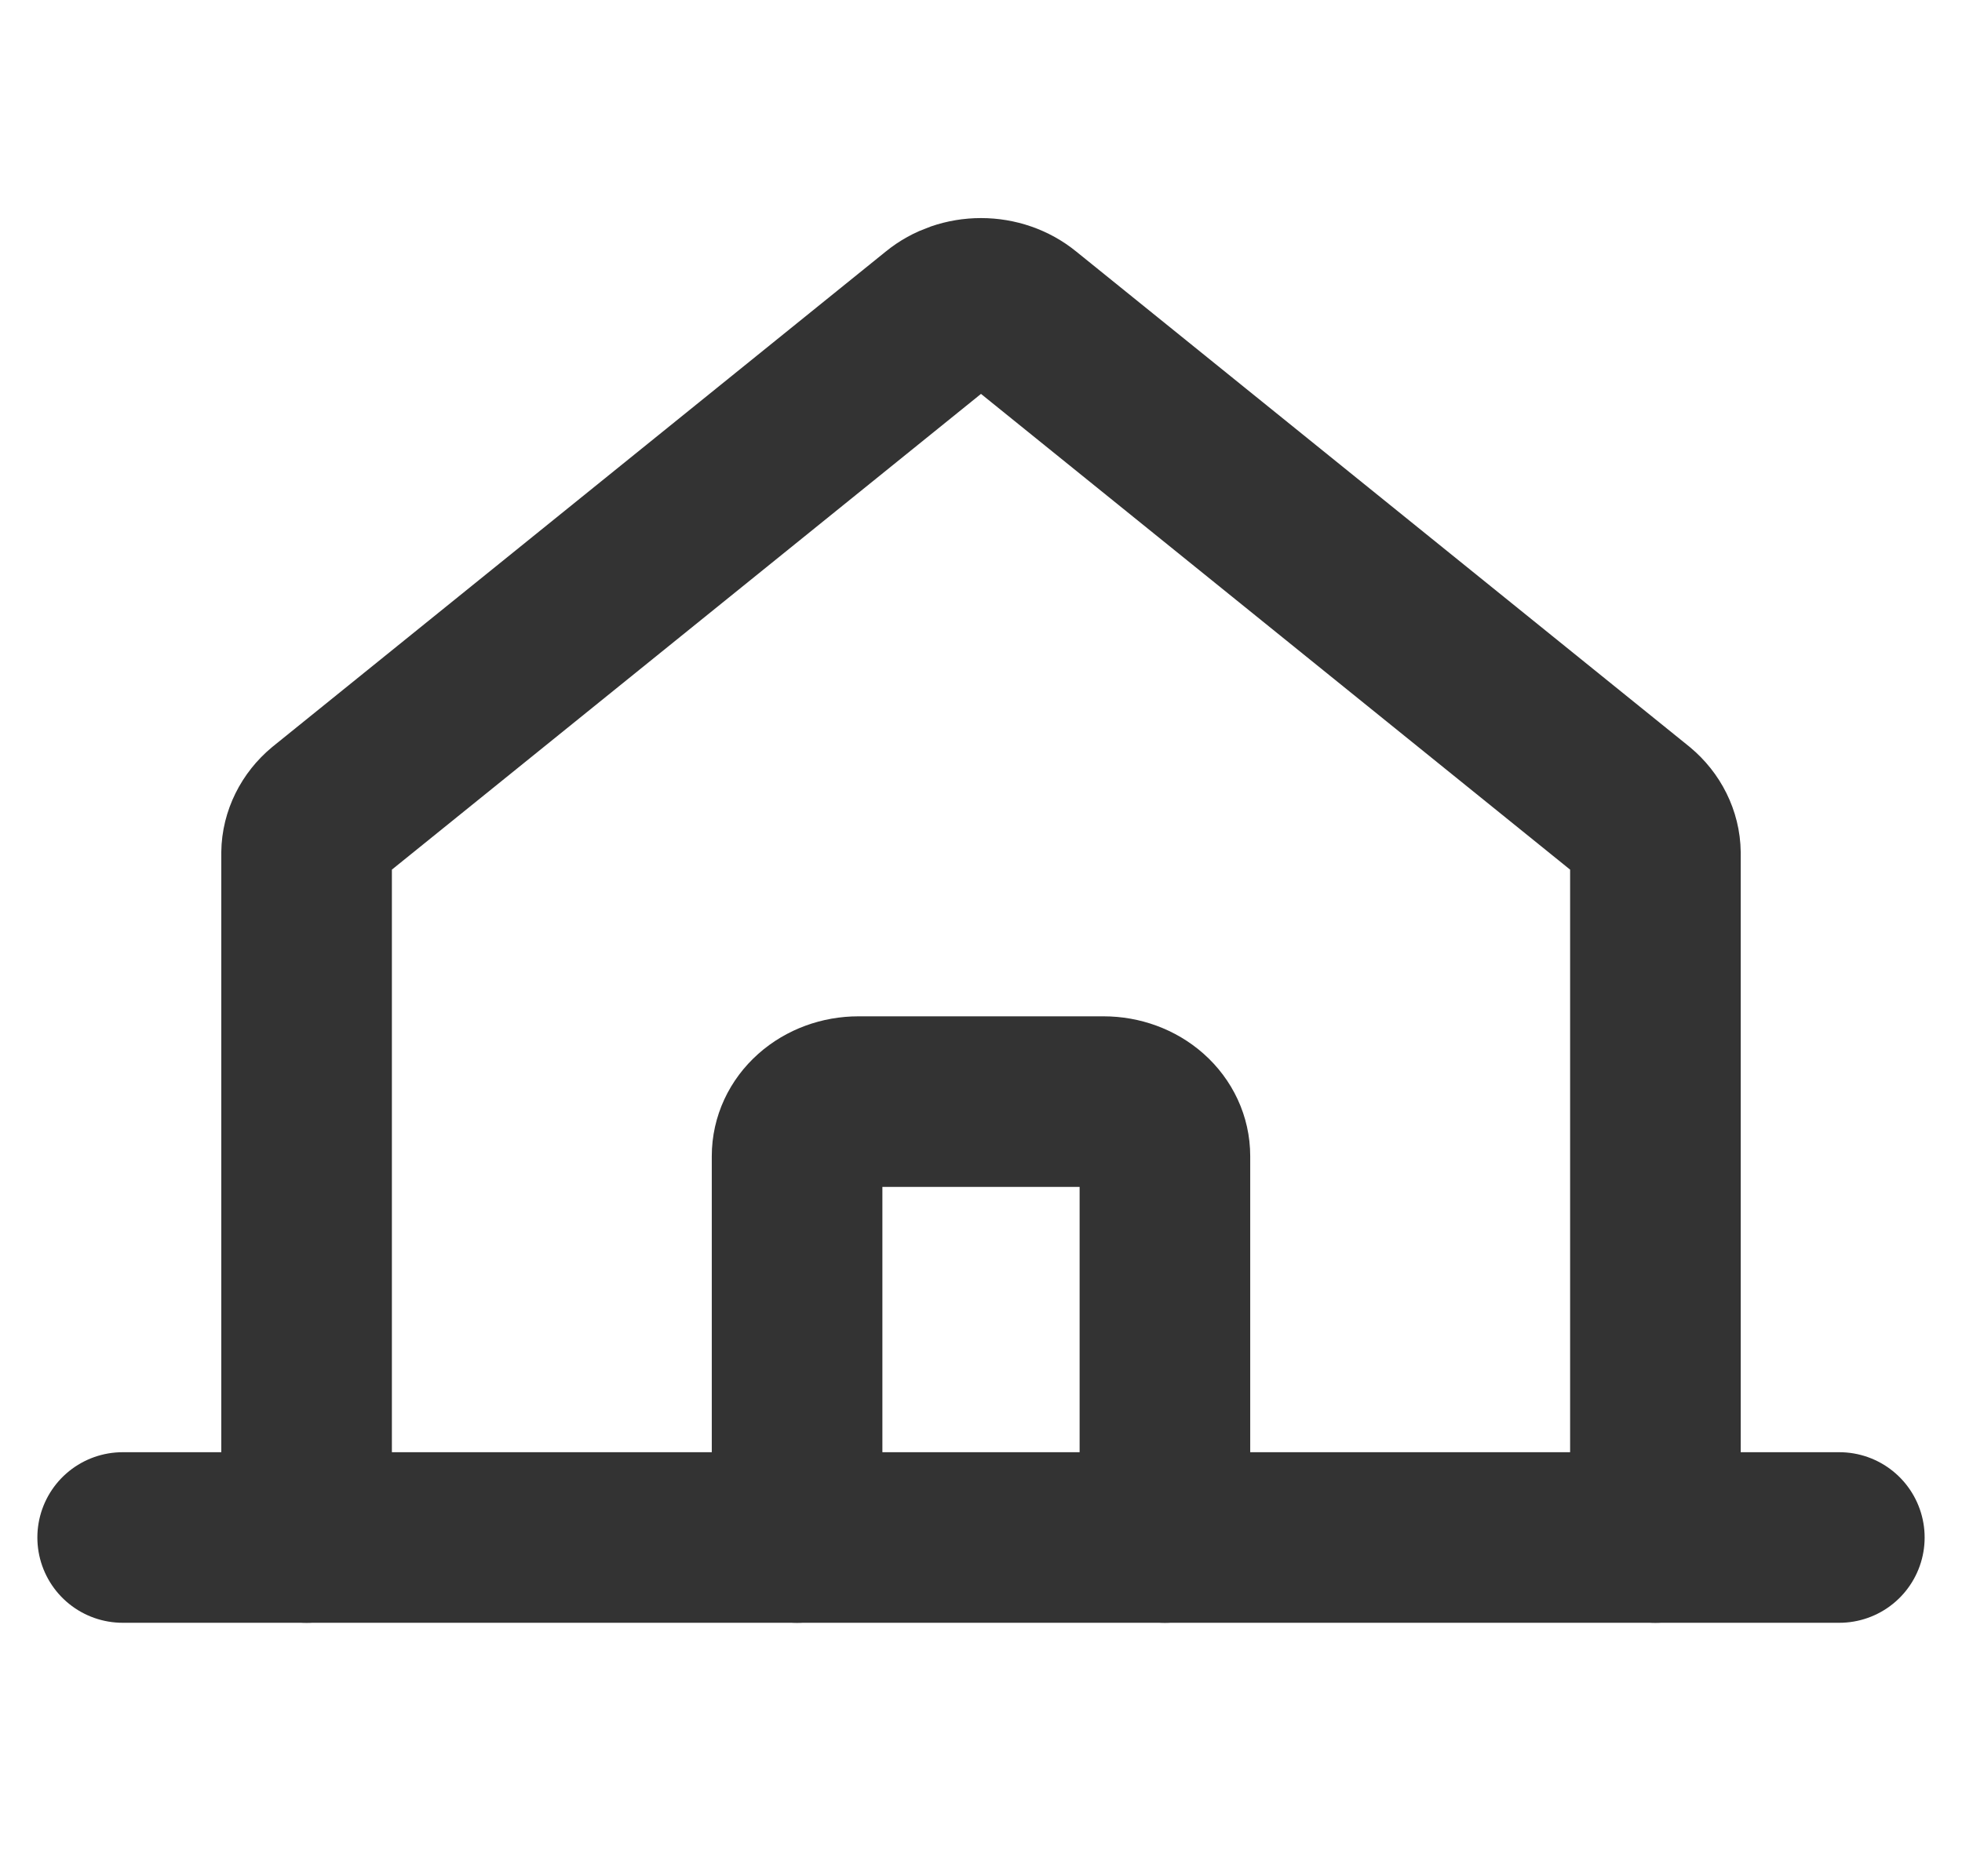 <svg width="23" height="22" viewBox="0 0 23 22" fill="none" xmlns="http://www.w3.org/2000/svg">
<path d="M19.406 18.028V10.002C19.405 9.913 19.383 9.826 19.343 9.745C19.303 9.664 19.245 9.591 19.173 9.531L11.985 3.725C11.853 3.617 11.68 3.557 11.5 3.557C11.32 3.557 11.147 3.617 11.015 3.725L3.827 9.531C3.755 9.591 3.697 9.664 3.657 9.745C3.617 9.826 3.595 9.913 3.594 10.002V18.028" stroke="#333333" stroke-width="2" stroke-linecap="round" stroke-linejoin="round"/>
<path d="M1.438 18.028H21.562" stroke="#333333" stroke-width="2" stroke-linecap="round" stroke-linejoin="round"/>
<path d="M13.656 18.028V13.556C13.656 13.386 13.581 13.224 13.446 13.104C13.311 12.984 13.128 12.917 12.938 12.917H10.062C9.872 12.917 9.689 12.984 9.554 13.104C9.419 13.224 9.344 13.386 9.344 13.556V18.028" stroke="#333333" stroke-width="2" stroke-linecap="round" stroke-linejoin="round"/>
</svg>
